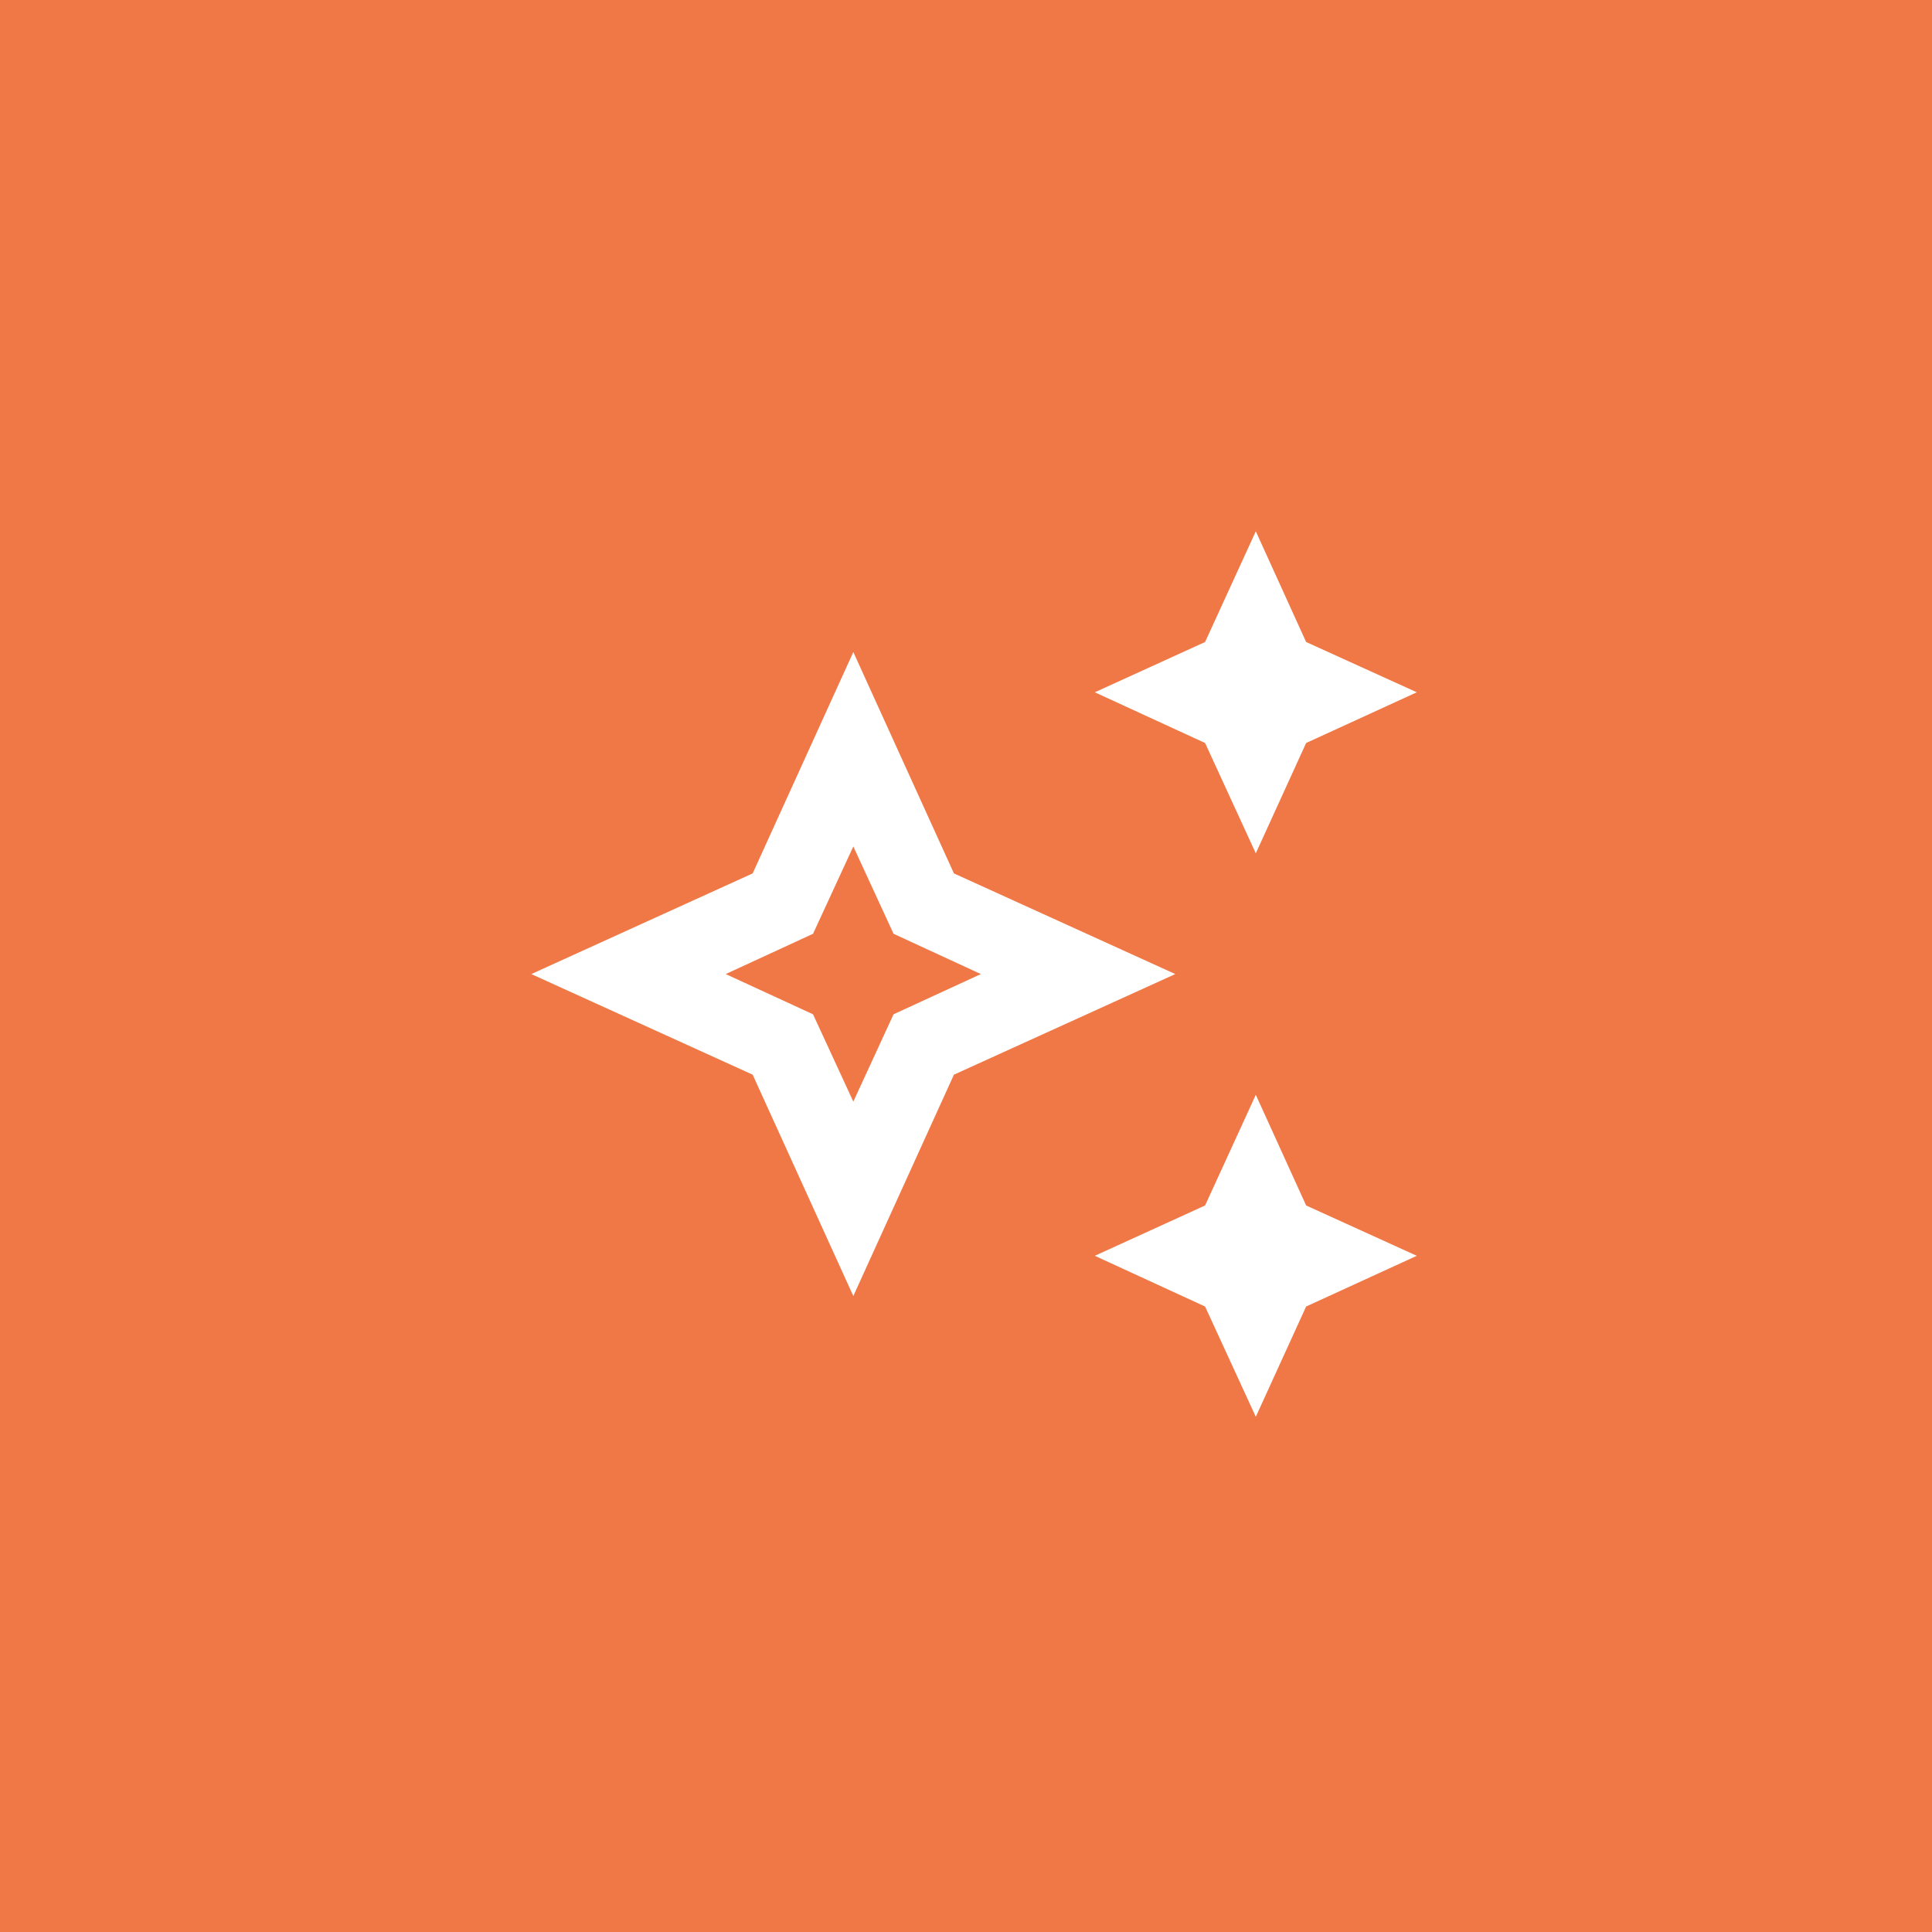 <svg width="40" height="40" viewBox="0 0 40 40" fill="none" xmlns="http://www.w3.org/2000/svg">
<rect width="40" height="40" fill="#F07846"/>
<path d="M17.667 13.5L19.75 18.083L24.333 20.167L19.75 22.25L17.667 26.833L15.583 22.25L11 20.167L15.583 18.083L17.667 13.5ZM17.667 17.525L16.833 19.333L15.025 20.167L16.833 21L17.667 22.808L18.5 21L20.308 20.167L18.5 19.333L17.667 17.525ZM26 17.667L24.95 15.383L22.667 14.333L24.95 13.292L26 11L27.042 13.292L29.333 14.333L27.042 15.383L26 17.667ZM26 29.333L24.95 27.05L22.667 26L24.95 24.958L26 22.667L27.042 24.958L29.333 26L27.042 27.05L26 29.333Z" fill="white"/>
</svg>
